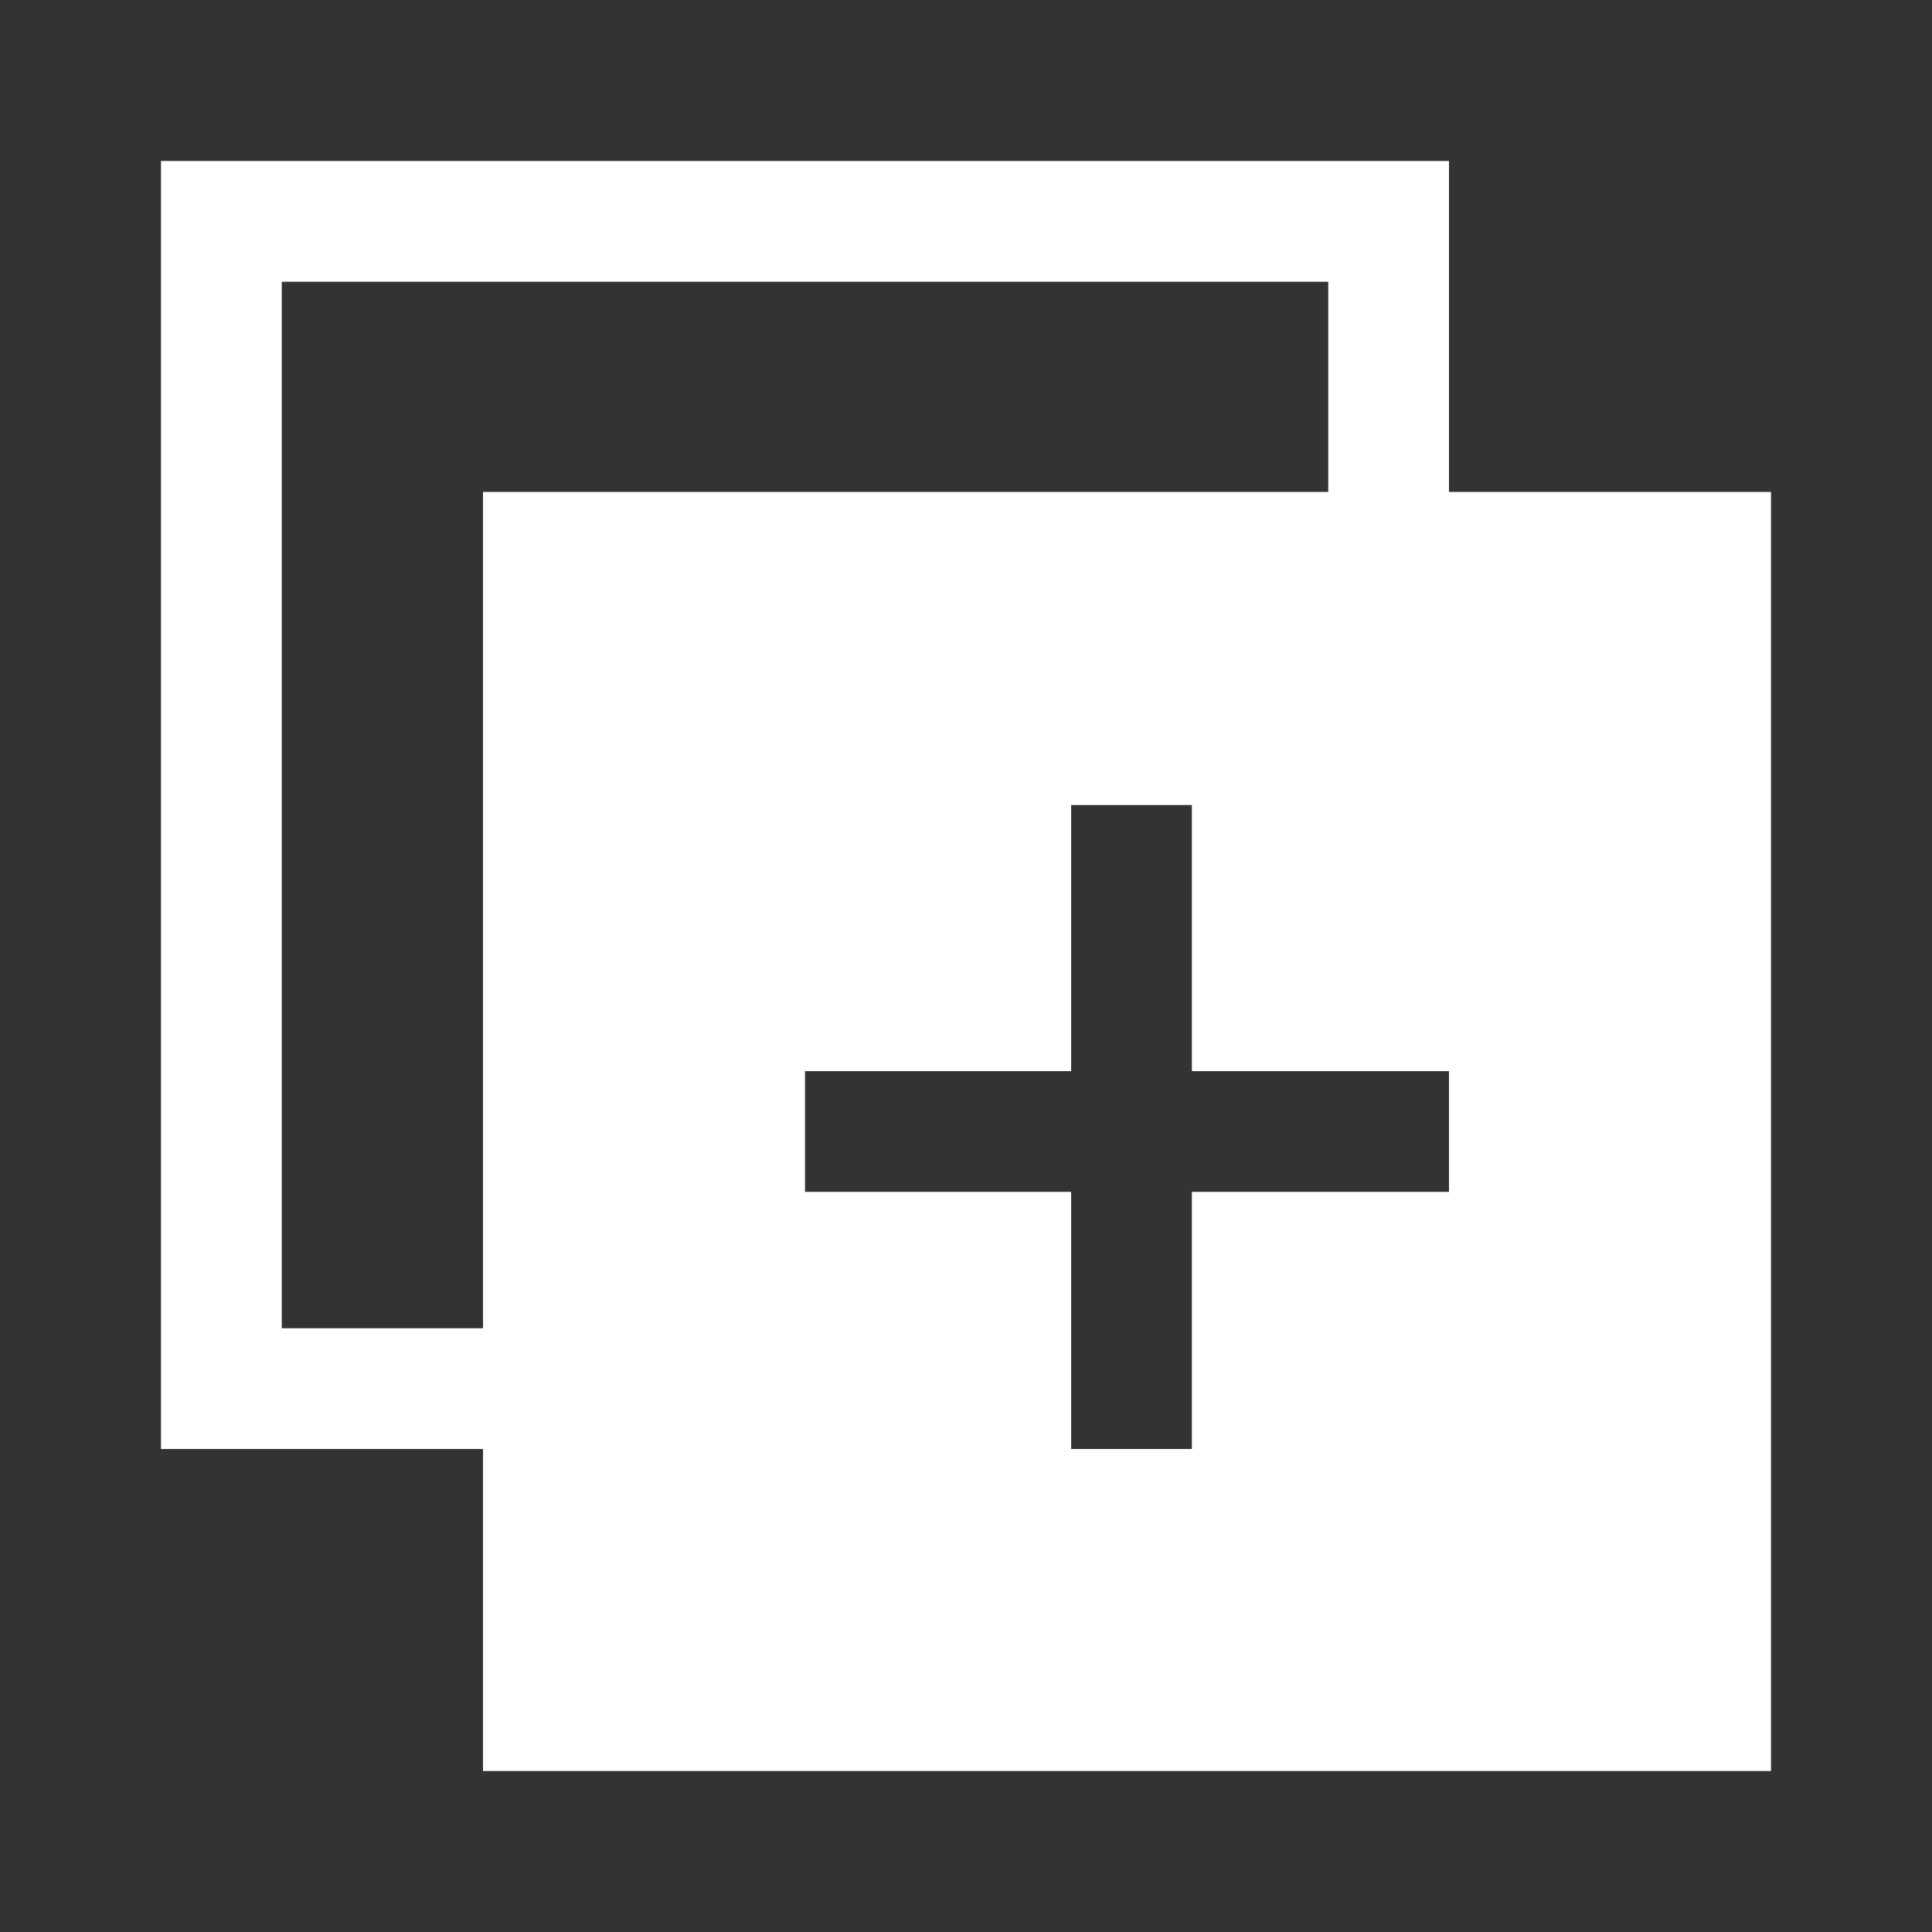 <svg width="24" height="24" viewBox="0 0 24 24" fill="none" xmlns="http://www.w3.org/2000/svg">
<rect x="0" y="0" width="24" height="24" fill="#333333" stroke="none"/>
<path fill-rule="evenodd" clip-rule="evenodd" d="M2 18V2H18V6.111H22V22H6V18H2ZM16.5 3.5V6.111H6V16.5H3.5V3.5H16.5ZM14.806 10H13.306V13.306H10V14.806H13.306V18H14.806V14.806H18V13.306H14.806V10Z" fill="white"/>
</svg>
